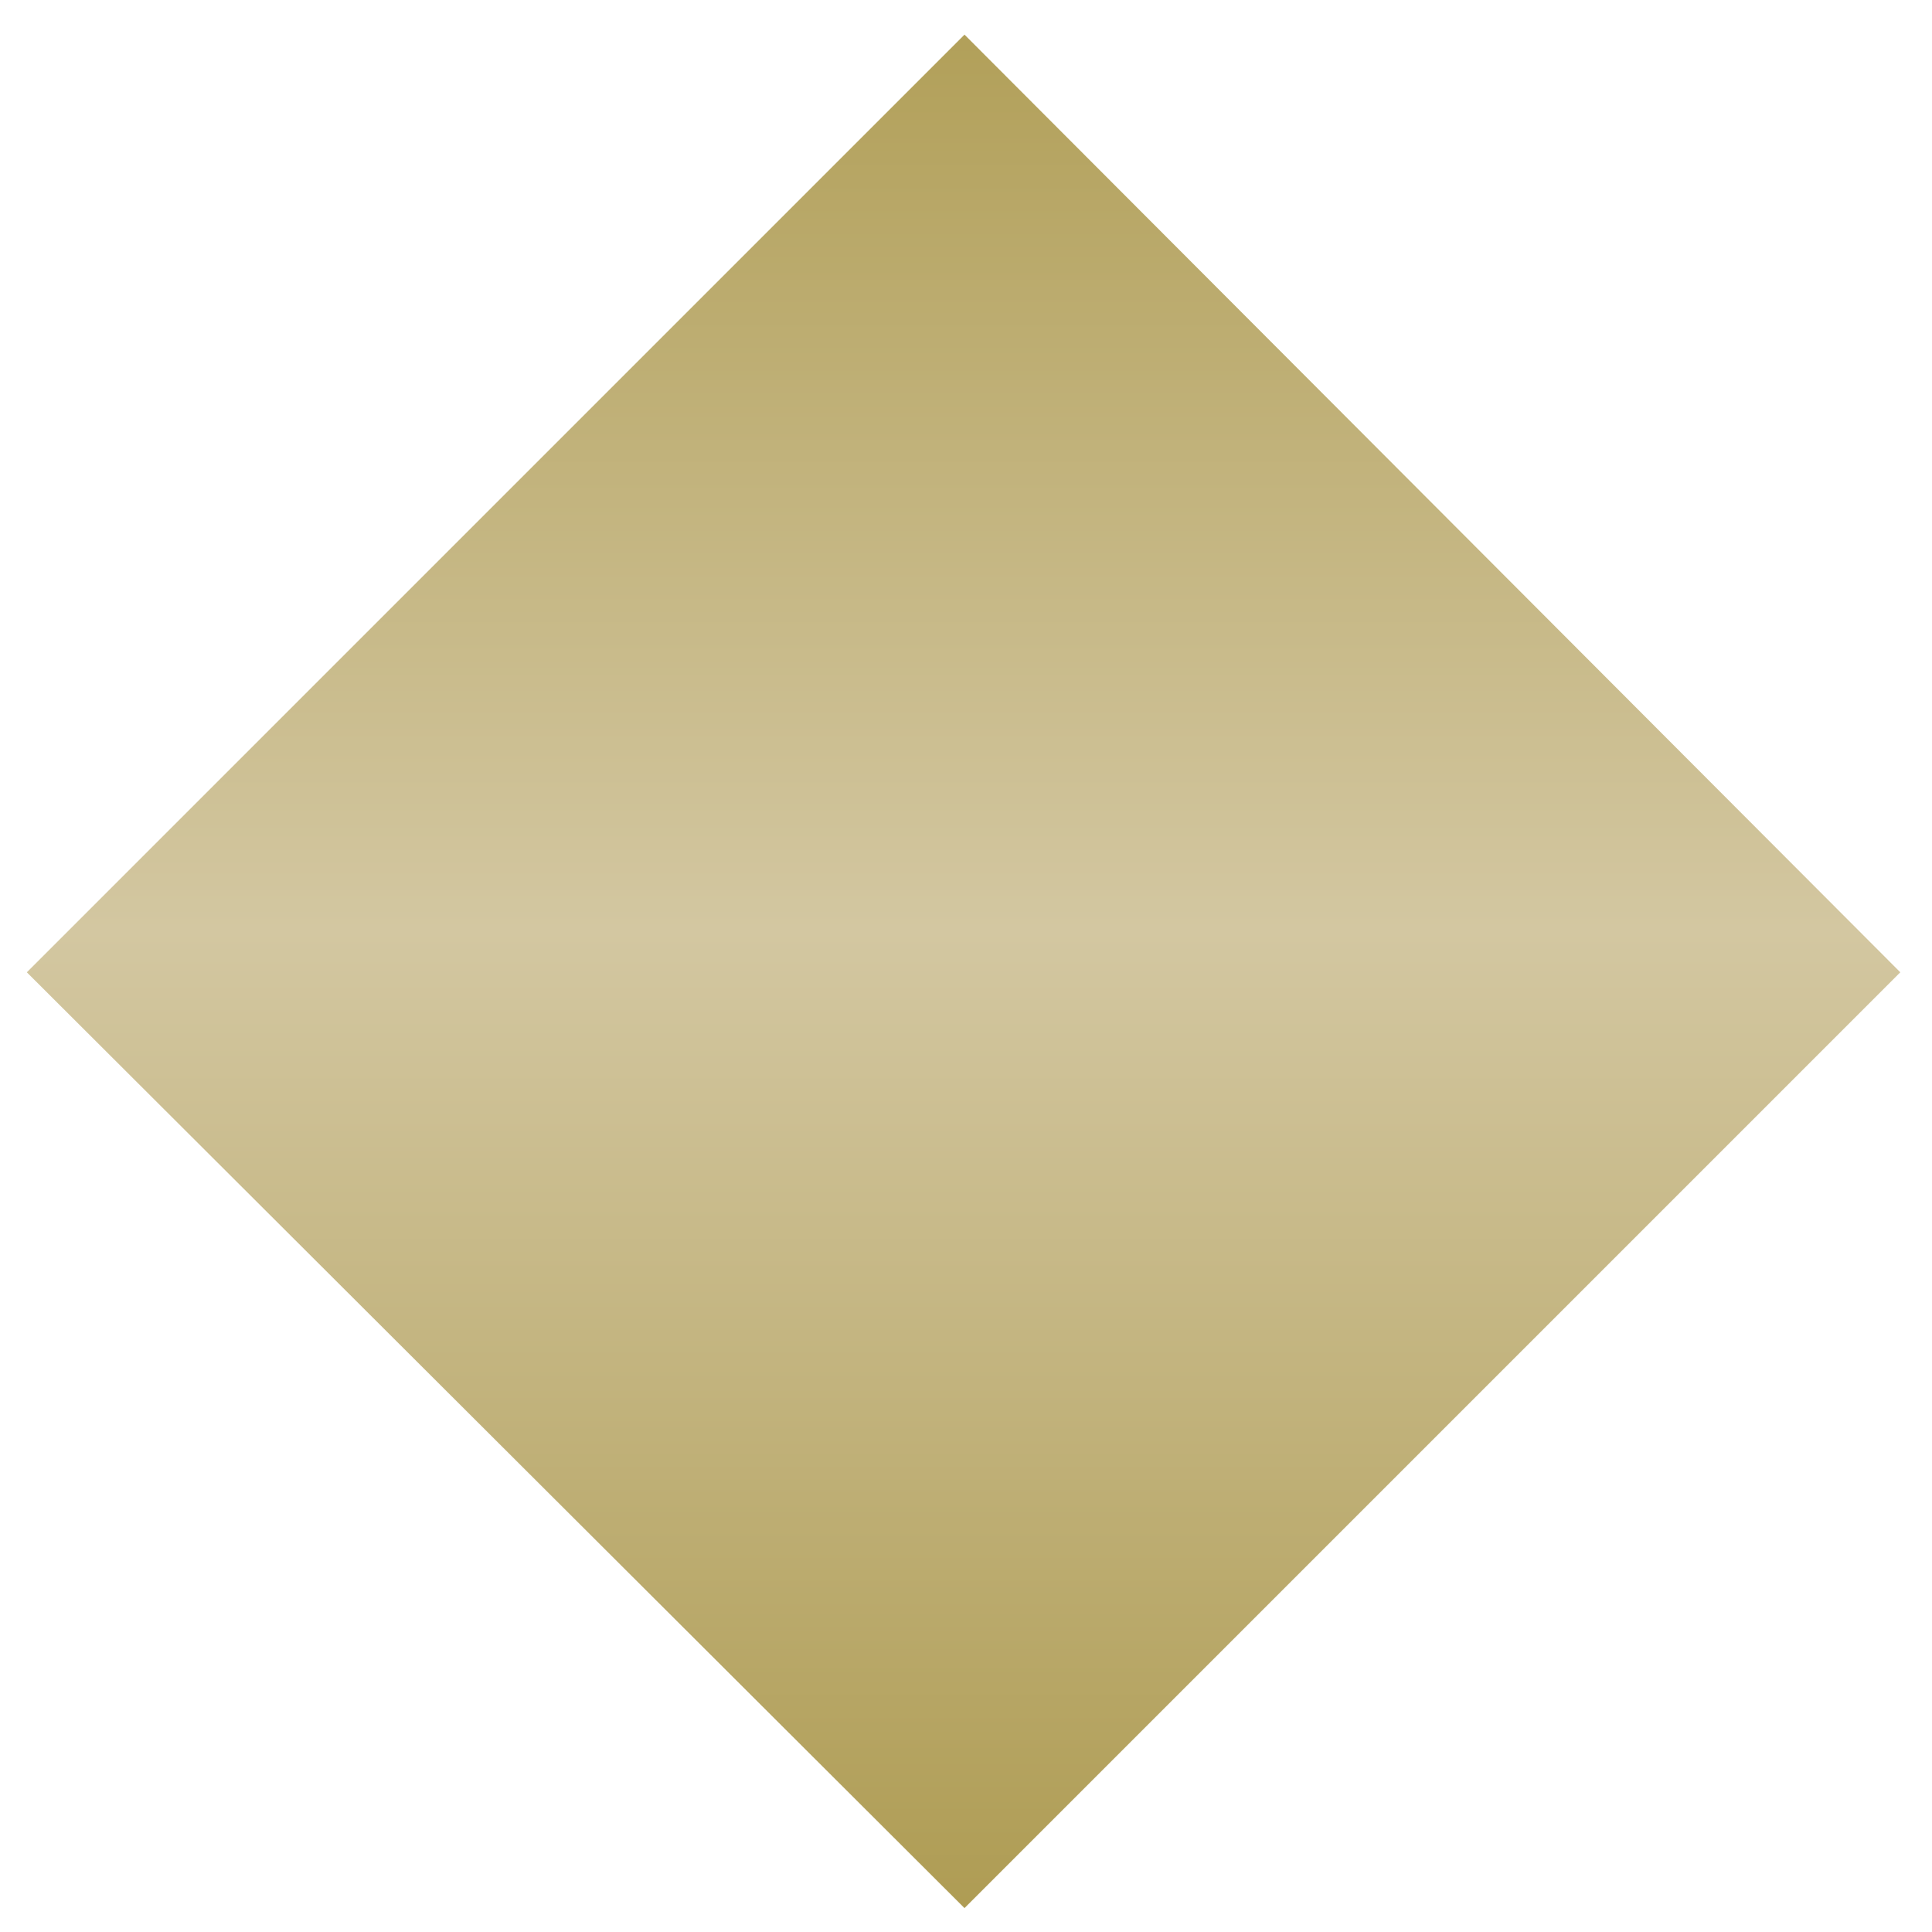 <svg xmlns="http://www.w3.org/2000/svg" width="27" height="27" viewBox="0 0 27 27" fill="none"><path d="M13.479 26.666L0.375 13.588L13.479 0.484L26.557 13.588L13.479 26.666Z" fill="url(#paint0_linear_137_2)"></path><defs><linearGradient id="paint0_linear_137_2" x1="13.393" y1="-2" x2="13.393" y2="28" gradientUnits="userSpaceOnUse"><stop stop-color="#AB984B"></stop><stop offset="0.5" stop-color="#D3C7A1"></stop><stop offset="1" stop-color="#AB984C"></stop></linearGradient></defs></svg>
